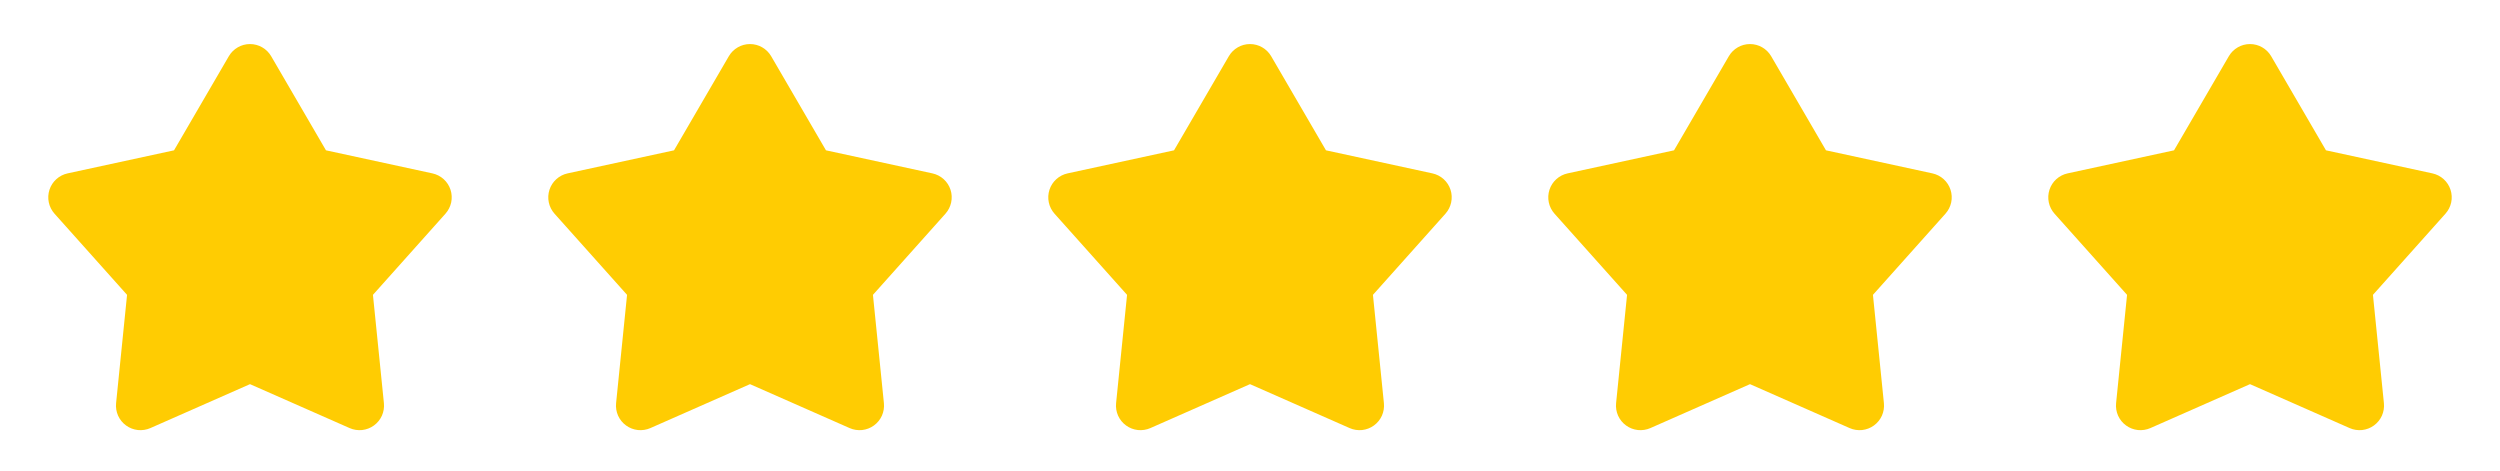<svg width="85" height="16" viewBox="0 0 85 16" fill="none" xmlns="http://www.w3.org/2000/svg">
<g clip-path="url(#clip0_71_219)">
<path d="M7.78 1.912C7.853 1.786 7.958 1.682 8.085 1.609C8.211 1.536 8.354 1.498 8.5 1.498C8.646 1.498 8.789 1.536 8.915 1.609C9.042 1.682 9.147 1.786 9.22 1.912L11.083 5.111L14.702 5.895C14.844 5.926 14.976 5.993 15.084 6.091C15.192 6.189 15.273 6.313 15.318 6.452C15.363 6.59 15.37 6.738 15.341 6.881C15.31 7.023 15.244 7.155 15.147 7.264L12.68 10.025L13.053 13.708C13.068 13.853 13.044 13.999 12.985 14.133C12.925 14.265 12.832 14.381 12.714 14.466C12.596 14.552 12.458 14.605 12.313 14.621C12.168 14.636 12.021 14.614 11.888 14.555L8.5 13.061L5.112 14.555C4.979 14.614 4.832 14.636 4.687 14.621C4.542 14.605 4.404 14.552 4.286 14.466C4.168 14.381 4.075 14.265 4.015 14.133C3.956 13.999 3.932 13.853 3.947 13.708L4.32 10.025L1.853 7.265C1.756 7.156 1.689 7.024 1.659 6.881C1.629 6.739 1.637 6.59 1.682 6.452C1.727 6.313 1.807 6.189 1.916 6.091C2.024 5.993 2.156 5.926 2.298 5.895L5.917 5.111L7.78 1.912Z" fill="#FFCC02"/>
</g>
<g clip-path="url(#clip1_71_219)">
<path d="M24.78 1.912C24.853 1.786 24.958 1.682 25.085 1.609C25.211 1.536 25.354 1.498 25.5 1.498C25.646 1.498 25.789 1.536 25.915 1.609C26.041 1.682 26.147 1.786 26.22 1.912L28.083 5.111L31.702 5.895C31.844 5.926 31.976 5.993 32.084 6.091C32.192 6.189 32.273 6.313 32.318 6.452C32.363 6.59 32.37 6.738 32.34 6.881C32.31 7.023 32.244 7.155 32.147 7.264L29.68 10.025L30.053 13.708C30.068 13.853 30.044 13.999 29.985 14.133C29.925 14.265 29.832 14.381 29.714 14.466C29.596 14.552 29.458 14.605 29.313 14.621C29.168 14.636 29.021 14.614 28.888 14.555L25.5 13.061L22.112 14.555C21.979 14.614 21.832 14.636 21.687 14.621C21.542 14.605 21.404 14.552 21.286 14.466C21.168 14.381 21.075 14.265 21.015 14.133C20.956 13.999 20.932 13.853 20.947 13.708L21.32 10.025L18.853 7.265C18.756 7.156 18.689 7.024 18.659 6.881C18.629 6.739 18.637 6.59 18.682 6.452C18.727 6.313 18.807 6.189 18.916 6.091C19.024 5.993 19.155 5.926 19.298 5.895L22.917 5.111L24.78 1.912Z" fill="#FFCC02"/>
</g>
<g clip-path="url(#clip2_71_219)">
<path d="M41.78 1.912C41.853 1.786 41.958 1.682 42.085 1.609C42.211 1.536 42.354 1.498 42.5 1.498C42.646 1.498 42.789 1.536 42.915 1.609C43.041 1.682 43.147 1.786 43.22 1.912L45.083 5.111L48.702 5.895C48.844 5.926 48.976 5.993 49.084 6.091C49.192 6.189 49.273 6.313 49.318 6.452C49.363 6.59 49.37 6.738 49.34 6.881C49.31 7.023 49.244 7.155 49.147 7.264L46.68 10.025L47.053 13.708C47.068 13.853 47.044 13.999 46.985 14.133C46.925 14.265 46.832 14.381 46.714 14.466C46.596 14.552 46.458 14.605 46.313 14.621C46.168 14.636 46.021 14.614 45.888 14.555L42.5 13.061L39.112 14.555C38.979 14.614 38.832 14.636 38.687 14.621C38.542 14.605 38.404 14.552 38.286 14.466C38.168 14.381 38.075 14.265 38.015 14.133C37.956 13.999 37.932 13.853 37.947 13.708L38.32 10.025L35.853 7.265C35.756 7.156 35.689 7.024 35.659 6.881C35.629 6.739 35.637 6.59 35.682 6.452C35.727 6.313 35.807 6.189 35.916 6.091C36.024 5.993 36.156 5.926 36.298 5.895L39.917 5.111L41.78 1.912Z" fill="#FFCC02"/>
</g>
<g clip-path="url(#clip3_71_219)">
<path d="M58.78 1.912C58.853 1.786 58.958 1.682 59.085 1.609C59.211 1.536 59.354 1.498 59.5 1.498C59.646 1.498 59.789 1.536 59.915 1.609C60.041 1.682 60.147 1.786 60.22 1.912L62.083 5.111L65.702 5.895C65.844 5.926 65.976 5.993 66.084 6.091C66.192 6.189 66.273 6.313 66.318 6.452C66.363 6.59 66.371 6.738 66.341 6.881C66.311 7.023 66.244 7.155 66.147 7.264L63.68 10.025L64.053 13.708C64.068 13.853 64.044 13.999 63.985 14.133C63.925 14.265 63.832 14.381 63.714 14.466C63.596 14.552 63.458 14.605 63.313 14.621C63.168 14.636 63.021 14.614 62.888 14.555L59.5 13.061L56.112 14.555C55.979 14.614 55.832 14.636 55.687 14.621C55.542 14.605 55.404 14.552 55.286 14.466C55.168 14.381 55.075 14.265 55.015 14.133C54.956 13.999 54.932 13.853 54.947 13.708L55.32 10.025L52.853 7.265C52.756 7.156 52.689 7.024 52.659 6.881C52.629 6.739 52.637 6.59 52.682 6.452C52.727 6.313 52.807 6.189 52.916 6.091C53.024 5.993 53.156 5.926 53.298 5.895L56.917 5.111L58.78 1.912Z" fill="#FFCC02"/>
</g>
<g clip-path="url(#clip4_71_219)">
<path d="M75.78 1.912C75.853 1.786 75.958 1.682 76.085 1.609C76.211 1.536 76.354 1.498 76.5 1.498C76.646 1.498 76.789 1.536 76.915 1.609C77.041 1.682 77.147 1.786 77.22 1.912L79.083 5.111L82.702 5.895C82.844 5.926 82.976 5.993 83.084 6.091C83.192 6.189 83.273 6.313 83.318 6.452C83.363 6.59 83.371 6.738 83.341 6.881C83.311 7.023 83.244 7.155 83.147 7.264L80.68 10.025L81.053 13.708C81.068 13.853 81.044 13.999 80.985 14.133C80.925 14.265 80.832 14.381 80.714 14.466C80.596 14.552 80.458 14.605 80.313 14.621C80.168 14.636 80.021 14.614 79.888 14.555L76.5 13.061L73.112 14.555C72.979 14.614 72.832 14.636 72.687 14.621C72.542 14.605 72.404 14.552 72.286 14.466C72.168 14.381 72.075 14.265 72.015 14.133C71.956 13.999 71.932 13.853 71.947 13.708L72.32 10.025L69.853 7.265C69.756 7.156 69.689 7.024 69.659 6.881C69.629 6.739 69.637 6.59 69.682 6.452C69.727 6.313 69.807 6.189 69.915 6.091C70.024 5.993 70.156 5.926 70.298 5.895L73.917 5.111L75.78 1.912Z" fill="#FFCC02"/>
</g>
<defs>
<clipPath id="clip0_71_219">
<rect width="16" height="16" fill="white" transform="translate(0.5)"/>
</clipPath>
<clipPath id="clip1_71_219">
<rect width="16" height="16" fill="white" transform="translate(17.5)"/>
</clipPath>
<clipPath id="clip2_71_219">
<rect width="16" height="16" fill="white" transform="translate(34.5)"/>
</clipPath>
<clipPath id="clip3_71_219">
<rect width="16" height="16" fill="white" transform="translate(51.5)"/>
</clipPath>
<clipPath id="clip4_71_219">
<rect width="16" height="16" fill="white" transform="translate(68.5)"/>
</clipPath>
</defs>
</svg>
